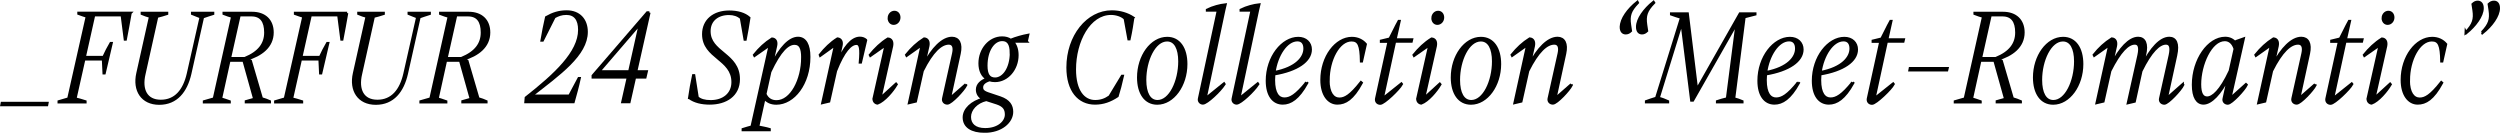 <?xml version="1.0" encoding="UTF-8"?><svg id="_レイヤー_2" xmlns="http://www.w3.org/2000/svg" viewBox="0 0 274.27 14.56"><defs><style>.cls-1{stroke:#000;stroke-miterlimit:10;stroke-width:.28px;}</style></defs><g id="logo"><path class="cls-1" d="M.17,11.52l.04-.21h4.98l-.04.21H.17Z"/><path class="cls-1" d="M14.31,1.43c-.15.89-.37,2.05-.53,2.89h-.07l-.34-2.66h-3.06l-1.03,4.61h2.08c.23-.51.52-1.07.79-1.53h.08l-.77,3.29h-.08c-.03-.49-.05-1.04-.07-1.53h-2.08l-.97,4.32c.29.08.72.18,1.1.31v.08h-2.91v-.08c.35-.11.79-.23,1.06-.31L9.54,1.81c-.24-.08-.64-.2-.92-.31v-.08h5.7Z"/><path class="cls-1" d="M23.37,1.43v.08c-.37.12-.83.26-1.12.37l-1.39,6.2c-.44,1.93-1.5,3.28-3.39,3.28s-2.8-1.45-2.38-3.31l1.39-6.23c-.3-.08-.61-.18-.91-.31v-.08h2.75v.08c-.33.11-.75.23-1.09.31l-1.4,6.29c-.41,1.73.2,2.97,1.81,2.97s2.57-1.15,2.99-3l1.4-6.2c-.26-.11-.67-.25-.94-.37v-.08h2.27Z"/><path class="cls-1" d="M28.72,10.81c.34.11.6.18.87.31v.08h-2.6v-.08c.38-.11.63-.18.92-.26l-1.18-4.22h-1.58l-.92,4.18c.26.09.61.18.95.31v.08h-2.79v-.08c.38-.12.79-.21,1.09-.31l2.01-9c-.27-.08-.63-.18-.94-.31v-.08h3.11c1.39,0,2.23.81,2.23,2.13,0,1.56-1.25,2.48-2.83,2.95v.03c.14.03.29.08.44.14l1.21,4.13ZM26.27,1.66l-1.06,4.73h1.65c1.58-.64,2.26-1.59,2.26-2.82s-.48-1.91-1.54-1.91h-1.31Z"/><path class="cls-1" d="M38.07,1.43c-.15.89-.37,2.05-.53,2.89h-.07l-.34-2.66h-3.06l-1.03,4.61h2.08c.23-.51.52-1.07.79-1.53h.08l-.77,3.29h-.08c-.03-.49-.05-1.04-.07-1.53h-2.08l-.97,4.32c.29.08.72.18,1.1.31v.08h-2.91v-.08c.35-.11.79-.23,1.06-.31l2.03-9c-.24-.08-.64-.2-.92-.31v-.08h5.7Z"/><path class="cls-1" d="M47.13,1.43v.08c-.37.12-.83.26-1.12.37l-1.39,6.2c-.44,1.93-1.5,3.28-3.39,3.28s-2.8-1.45-2.38-3.31l1.39-6.23c-.3-.08-.61-.18-.91-.31v-.08h2.75v.08c-.33.11-.75.23-1.09.31l-1.4,6.29c-.41,1.73.2,2.97,1.81,2.97s2.57-1.15,2.99-3l1.4-6.2c-.26-.11-.67-.25-.94-.37v-.08h2.27Z"/><path class="cls-1" d="M52.48,10.81c.34.11.6.18.87.31v.08h-2.6v-.08c.38-.11.63-.18.92-.26l-1.18-4.22h-1.58l-.92,4.18c.26.09.61.18.95.31v.08h-2.79v-.08c.38-.12.79-.21,1.09-.31l2.01-9c-.27-.08-.63-.18-.94-.31v-.08h3.11c1.39,0,2.23.81,2.23,2.13,0,1.56-1.25,2.48-2.83,2.95v.03c.14.03.29.08.44.14l1.21,4.13ZM50.03,1.66l-1.06,4.73h1.65c1.58-.64,2.26-1.59,2.26-2.82s-.48-1.91-1.54-1.91h-1.31Z"/><path class="cls-1" d="M62.47,10.52l1.03-1.93h.08c-.2.93-.44,1.78-.67,2.6h-5.25l.04-.47c3.19-2.51,5.86-4.96,5.86-7.44,0-1.15-.48-1.78-1.43-1.78-.53,0-.91.15-1.31.37l-1.29,2.56h-.1c.15-.86.31-1.73.5-2.53.72-.41,1.4-.63,2.24-.63,1.36,0,2.18.89,2.18,2.23,0,2.51-2.98,4.61-6.06,7.01h4.16Z"/><path class="cls-1" d="M71.23,1.38l-1.45,6.46h1.16l-.15.64h-1.14l-.61,2.71h-.75l.61-2.71h-3.86v-.18s5.97-6.92,5.97-6.92h.23ZM65.72,7.84h3.33l1.17-5.23-4.5,5.23Z"/><path class="cls-1" d="M75.62,10.73c.11-.8.27-1.64.44-2.46h.08l.38,2.42c.3.29.8.43,1.45.43,1.4,0,2.41-.8,2.41-2.11,0-2.57-3.22-2.66-3.22-5.26,0-1.52,1.16-2.46,2.84-2.46.94,0,1.69.23,2.19.67-.12.8-.24,1.48-.41,2.37h-.07l-.41-2.36c-.35-.31-.79-.46-1.33-.46-1.24,0-2.15.7-2.15,1.91,0,2.39,3.22,2.48,3.22,5.26,0,1.78-1.41,2.66-3.18,2.66-.87,0-1.67-.18-2.24-.61Z"/><path class="cls-1" d="M88.77,6.25c0,2.94-1.71,5.1-3.6,5.1-.58,0-.99-.2-1.32-.57l-.69,3.12c.37.08.9.17,1.26.28v.08h-2.92v-.08c.33-.11.69-.2.97-.28l2-8.97-1.69,1.18-.04-.08c.58-.72,1.22-1.32,1.96-1.78.37.03.53.32.42.8l-.48,2.14c.97-2,2-3.02,2.91-3.02.8,0,1.22.75,1.22,2.07ZM88.03,6.31c0-1-.23-1.53-.86-1.53-.71,0-1.56.7-2.68,3.09l-.54,2.45c.24.55.67.81,1.24.81,1.62,0,2.84-2.36,2.84-4.82Z"/><path class="cls-1" d="M95,4.41l-.57,2.43h-.08c.14-1.55.03-2.05-.39-2.05-.61,0-1.39.77-2.26,2.98l-.75,3.35-.72.17,1.41-6.37-1.65,1.18-.03-.08c.56-.7,1.18-1.32,1.92-1.78.35.03.53.32.42.78l-.42,1.91c.69-1.7,1.55-2.77,2.46-2.77.26,0,.49.09.65.23Z"/><path class="cls-1" d="M95.87,10.76l1.31-5.83-1.69,1.18-.04-.08c.57-.7,1.21-1.32,1.96-1.78.37.03.53.32.44.8l-1.29,5.74,1.74-1.59.05.06c-.44.75-1.35,1.81-2.08,2.08-.23-.02-.48-.25-.39-.58ZM97.52,1.99c0-.37.27-.67.6-.67s.53.26.53.6c0,.37-.27.67-.61.67-.31,0-.52-.26-.52-.6Z"/><path class="cls-1" d="M105.94,9.28l.04.06c-.26.54-1.63,2-2.04,2-.31,0-.52-.23-.45-.54l1.1-4.94c.16-.72-.04-1.1-.5-1.1-.84,0-1.81.86-2.88,3.01l-.75,3.35-.72.17,1.4-6.37-1.67,1.18-.04-.08c.58-.72,1.22-1.32,1.96-1.78.37.03.53.32.44.8l-.46,2.05c.91-1.78,2.05-2.92,3.07-2.92.72,0,1.06.6.82,1.71l-1.07,4.93,1.77-1.55Z"/><path class="cls-1" d="M112.63,4.55h-1.55c.35.34.53.87.53,1.5,0,1.53-1.09,2.82-2.45,2.82-.22,0-.42-.03-.6-.09-.58.17-.84.47-.84.8,0,.26.08.47.64.67l1.37.46c.98.34,1.29.9,1.29,1.56,0,1.12-1.2,2.16-2.99,2.16-1.43,0-2.28-.54-2.28-1.55,0-.9.87-1.7,2.13-2.04-.48-.2-.68-.6-.68-1,0-.57.45-.96,1.1-1.19-.54-.31-.82-.92-.82-1.7,0-1.55,1.1-2.82,2.46-2.82.38,0,.68.09.94.26.56-.23,1.31-.44,1.9-.55l-.16.7ZM108.2,10.95c-1.09.25-1.81,1.06-1.81,1.88s.57,1.36,1.69,1.36c1.51,0,2.3-.86,2.3-1.62,0-.58-.22-.98-.99-1.24l-1.18-.38ZM110.91,5.79c0-.96-.31-1.42-.96-1.42-.94,0-1.75,1.12-1.75,2.83,0,.98.3,1.44.97,1.44.92,0,1.75-1.13,1.75-2.85Z"/><path class="cls-1" d="M124.31,1.95c-.08.58-.23,1.53-.41,2.34h-.08l-.41-2.25c-.29-.31-.9-.54-1.52-.54-2.39,0-3.98,3-3.98,6.12,0,2.37.97,3.49,2.24,3.49.63,0,1.11-.18,1.59-.52l1.36-2.25h.07c-.18.81-.41,1.67-.58,2.2-.79.52-1.55.8-2.46.8-1.79,0-3-1.42-3-3.93,0-3.47,2.2-6.14,4.84-6.14.91,0,1.73.26,2.35.67Z"/><path class="cls-1" d="M124.88,8.5c0-2.34,1.43-4.32,3.17-4.32,1.32,0,2.08,1.13,2.08,2.85,0,2.34-1.43,4.32-3.17,4.32-1.31,0-2.08-1.12-2.08-2.85ZM129.4,6.74c0-1.42-.46-2.33-1.36-2.33-1.4,0-2.42,2.2-2.42,4.36,0,1.45.48,2.34,1.37,2.34,1.39,0,2.41-2.2,2.41-4.38Z"/><path class="cls-1" d="M132.24,10.82l2.04-1.65.04.06c-.46.73-1.92,2.11-2.35,2.11-.26,0-.49-.23-.41-.54l2.07-9.66h-1.2v-.06c.65-.32,1.44-.52,2.01-.58l-.15.64-2.05,9.67Z"/><path class="cls-1" d="M135.94,10.82l2.04-1.65.04.06c-.46.73-1.92,2.11-2.35,2.11-.26,0-.49-.23-.41-.54l2.07-9.66h-1.2v-.06c.65-.32,1.44-.52,2.01-.58l-.15.64-2.05,9.67Z"/><path class="cls-1" d="M143.32,9.06l.07.05c-.95,1.71-1.81,2.23-2.66,2.23-1.03,0-1.73-.86-1.73-2.48,0-2.6,1.69-4.68,3.43-4.68.83,0,1.36.52,1.36,1.25,0,1.25-1.46,2.28-4.01,2.71-.01.21-.03.43-.03.64,0,1.51.52,2.05,1.16,2.05s1.28-.37,2.42-1.78ZM139.8,7.93c2.45-.47,3.33-1.64,3.33-2.6,0-.57-.26-.93-.79-.93-1.22,0-2.28,1.67-2.54,3.54Z"/><path class="cls-1" d="M145.73,8.8c0,1.38.52,2.04,1.21,2.04.6,0,1.21-.34,2.37-1.81l.07.06c-.97,1.78-1.79,2.25-2.66,2.25-.97,0-1.73-.93-1.73-2.57,0-2.56,1.59-4.59,3.32-4.59.64,0,1.16.26,1.51.67l-.42,1.87h-.07c-.03-1.76-.26-2.31-1.06-2.31-1.4,0-2.53,2.14-2.53,4.39Z"/><path class="cls-1" d="M153.03,4.55l-1.36,6.28,2.07-1.65.04.05c-.29.55-1.94,2.13-2.35,2.13-.31,0-.5-.23-.44-.54l1.37-6.26h-.84v-.08l.95-.23c.26-.47.63-1.29.99-1.93h.07l-.45,2.02h1.82l-.05.21h-1.82Z"/><path class="cls-1" d="M155.52,10.76l1.31-5.83-1.69,1.18-.04-.08c.57-.7,1.21-1.32,1.96-1.78.37.03.53.32.44.8l-1.29,5.74,1.74-1.59.05.06c-.44.75-1.35,1.81-2.08,2.08-.23-.02-.48-.25-.39-.58ZM157.17,1.99c0-.37.27-.67.6-.67s.53.26.53.6c0,.37-.27.67-.61.67-.31,0-.52-.26-.52-.6Z"/><path class="cls-1" d="M159.3,8.5c0-2.34,1.43-4.32,3.17-4.32,1.32,0,2.08,1.13,2.08,2.85,0,2.34-1.43,4.32-3.17,4.32-1.31,0-2.08-1.12-2.08-2.85ZM163.82,6.74c0-1.42-.46-2.33-1.36-2.33-1.4,0-2.42,2.2-2.42,4.36,0,1.45.48,2.34,1.37,2.34,1.39,0,2.41-2.2,2.41-4.38Z"/><path class="cls-1" d="M172.37,9.28l.04.06c-.26.54-1.63,2-2.04,2-.31,0-.52-.23-.45-.54l1.1-4.94c.16-.72-.04-1.1-.5-1.1-.84,0-1.81.86-2.88,3.01l-.75,3.35-.72.17,1.4-6.37-1.67,1.18-.04-.08c.58-.72,1.22-1.32,1.96-1.78.37.03.53.32.44.8l-.46,2.05c.91-1.78,2.05-2.92,3.07-2.92.72,0,1.06.6.82,1.71l-1.07,4.93,1.77-1.55Z"/><path class="cls-1" d="M177.84,2.94c0-.84.77-1.91,1.79-2.72l.04.08c-.83.86-1.01,1.42-.86,2.43l.1.66c-.18.17-.34.25-.56.25-.3,0-.52-.21-.52-.69ZM179.62,2.94c0-.84.77-1.91,1.78-2.72l.05.08c-.84.86-1.02,1.42-.87,2.43l.1.66c-.18.17-.34.25-.54.25-.31,0-.52-.21-.52-.69Z"/><path class="cls-1" d="M190.89,1.49h1.67v.08c-.39.11-.76.2-1.14.29l-.05.03-1.14,8.92c.33.09.61.18.91.31v.08h-2.75v-.08c.35-.12.69-.21,1.09-.31l1.06-8.22h-.03l-4.79,8.42h-.16l-1.06-8.49h-.01l-2.54,8.23c.37.09.72.23,1.03.37v.08h-2.38v-.08c.34-.12.73-.26,1.11-.37l2.71-8.72v-.11c-.39-.12-.75-.23-1.07-.35v-.08h1.79l1.02,8.33,4.73-8.33Z"/><path class="cls-1" d="M197.26,9.06l.07.05c-.95,1.71-1.81,2.23-2.66,2.23-1.03,0-1.73-.86-1.73-2.48,0-2.6,1.69-4.68,3.43-4.68.83,0,1.36.52,1.36,1.25,0,1.25-1.46,2.28-4.01,2.71-.01.21-.03.43-.03.64,0,1.51.52,2.05,1.16,2.05s1.28-.37,2.42-1.78ZM193.74,7.93c2.45-.47,3.33-1.64,3.33-2.6,0-.57-.26-.93-.79-.93-1.22,0-2.28,1.67-2.54,3.54Z"/><path class="cls-1" d="M203.23,9.06l.07.05c-.95,1.71-1.81,2.23-2.66,2.23-1.03,0-1.73-.86-1.73-2.48,0-2.6,1.69-4.68,3.43-4.68.83,0,1.36.52,1.36,1.25,0,1.25-1.46,2.28-4.01,2.71-.01.21-.03.43-.03.64,0,1.51.52,2.05,1.16,2.05s1.28-.37,2.42-1.78ZM199.71,7.93c2.45-.47,3.33-1.64,3.33-2.6,0-.57-.26-.93-.79-.93-1.22,0-2.28,1.67-2.54,3.54Z"/><path class="cls-1" d="M206.98,4.55l-1.36,6.28,2.07-1.65.04.05c-.29.55-1.94,2.13-2.35,2.13-.31,0-.5-.23-.44-.54l1.37-6.26h-.84v-.08l.95-.23c.26-.47.63-1.29.99-1.93h.07l-.45,2.02h1.82l-.05.21h-1.82Z"/><path class="cls-1" d="M209.5,7.7l.04-.21h4.11l-.05.21h-4.09Z"/><path class="cls-1" d="M220.81,10.81c.34.11.6.18.87.31v.08h-2.6v-.08c.38-.11.63-.18.92-.26l-1.18-4.22h-1.58l-.92,4.18c.26.09.61.18.95.31v.08h-2.79v-.08c.38-.12.79-.21,1.09-.31l2.01-9c-.27-.08-.63-.18-.94-.31v-.08h3.11c1.39,0,2.23.81,2.23,2.13,0,1.56-1.25,2.48-2.83,2.95v.03c.14.03.29.08.44.14l1.21,4.13ZM218.37,1.66l-1.06,4.73h1.65c1.58-.64,2.26-1.59,2.26-2.82s-.48-1.91-1.54-1.91h-1.31Z"/><path class="cls-1" d="M223.17,8.5c0-2.34,1.43-4.32,3.17-4.32,1.32,0,2.08,1.13,2.08,2.85,0,2.34-1.43,4.32-3.17,4.32-1.31,0-2.08-1.12-2.08-2.85ZM227.68,6.74c0-1.42-.46-2.33-1.36-2.33-1.4,0-2.42,2.2-2.42,4.36,0,1.45.48,2.34,1.37,2.34,1.39,0,2.41-2.2,2.41-4.38Z"/><path class="cls-1" d="M239.46,9.26l.04.05c-.26.55-1.65,2.04-2.05,2.04-.3,0-.52-.23-.45-.54l1.06-4.76c.2-.92.01-1.29-.44-1.29-.73,0-1.65.86-2.71,3.03l-.73,3.34-.72.17,1.17-5.25c.2-.92.01-1.29-.42-1.29-.75,0-1.63.86-2.71,3.01l-.75,3.35-.72.17,1.4-6.37-1.67,1.18-.04-.08c.57-.72,1.22-1.32,1.96-1.78.37.03.53.32.44.8l-.46,2.05c.9-1.78,1.96-2.92,2.91-2.92.68,0,1.05.58.73,1.91l-.23,1.04c.9-1.79,1.94-2.95,2.92-2.95.68,0,1.02.57.73,1.91l-1.03,4.73,1.77-1.56Z"/><path class="cls-1" d="M246.41,9.26l.05.05c-.26.55-1.65,2.04-2.05,2.04-.3,0-.52-.23-.44-.54l.52-2.36c-.88,1.84-1.93,2.89-2.75,2.89-.69,0-1.14-.66-1.14-2.04,0-2.75,1.69-5.13,3.52-5.13.46,0,.87.18,1.18.58l.05-.23.79-.28-1.48,6.57,1.74-1.56ZM244.64,7.78l.54-2.42c-.22-.7-.64-.98-1.1-.98-1.55,0-2.73,2.72-2.73,4.87,0,1.04.29,1.47.79,1.47.6,0,1.47-.73,2.5-2.94Z"/><path class="cls-1" d="M253.97,9.28l.04.06c-.26.54-1.63,2-2.04,2-.31,0-.52-.23-.45-.54l1.1-4.94c.16-.72-.04-1.1-.5-1.1-.84,0-1.81.86-2.88,3.01l-.75,3.35-.72.17,1.4-6.37-1.67,1.18-.04-.08c.58-.72,1.22-1.32,1.96-1.78.37.03.53.32.44.8l-.46,2.05c.91-1.78,2.05-2.92,3.07-2.92.72,0,1.06.6.82,1.71l-1.07,4.93,1.77-1.55Z"/><path class="cls-1" d="M257.29,4.55l-1.36,6.28,2.07-1.65.04.05c-.29.55-1.94,2.13-2.35,2.13-.31,0-.5-.23-.44-.54l1.37-6.26h-.84v-.08l.95-.23c.26-.47.63-1.29.99-1.93h.07l-.45,2.02h1.82l-.05.21h-1.82Z"/><path class="cls-1" d="M259.78,10.76l1.31-5.83-1.69,1.18-.04-.08c.57-.7,1.21-1.32,1.96-1.78.37.03.53.32.44.8l-1.29,5.74,1.74-1.59.05.06c-.44.75-1.35,1.81-2.08,2.08-.23-.02-.48-.25-.39-.58ZM261.42,1.99c0-.37.27-.67.6-.67s.53.26.53.6c0,.37-.27.67-.61.67-.31,0-.52-.26-.52-.6Z"/><path class="cls-1" d="M264.25,8.8c0,1.38.52,2.04,1.21,2.04.6,0,1.21-.34,2.37-1.81l.07.06c-.97,1.78-1.79,2.25-2.66,2.25-.97,0-1.73-.93-1.73-2.57,0-2.56,1.59-4.59,3.32-4.59.64,0,1.16.26,1.51.67l-.42,1.87h-.07c-.03-1.76-.26-2.31-1.06-2.31-1.4,0-2.53,2.14-2.53,4.39Z"/><path class="cls-1" d="M270.52,3.55c.83-.86,1.01-1.44.86-2.43l-.1-.66c.18-.17.34-.25.54-.25.31,0,.53.21.53.69,0,.83-.79,1.91-1.79,2.72l-.04-.08ZM272.29,3.55c.83-.86,1.01-1.44.86-2.43l-.1-.66c.18-.17.34-.25.56-.25.3,0,.52.21.52.69,0,.83-.77,1.91-1.79,2.72l-.04-.08Z"/></g></svg>